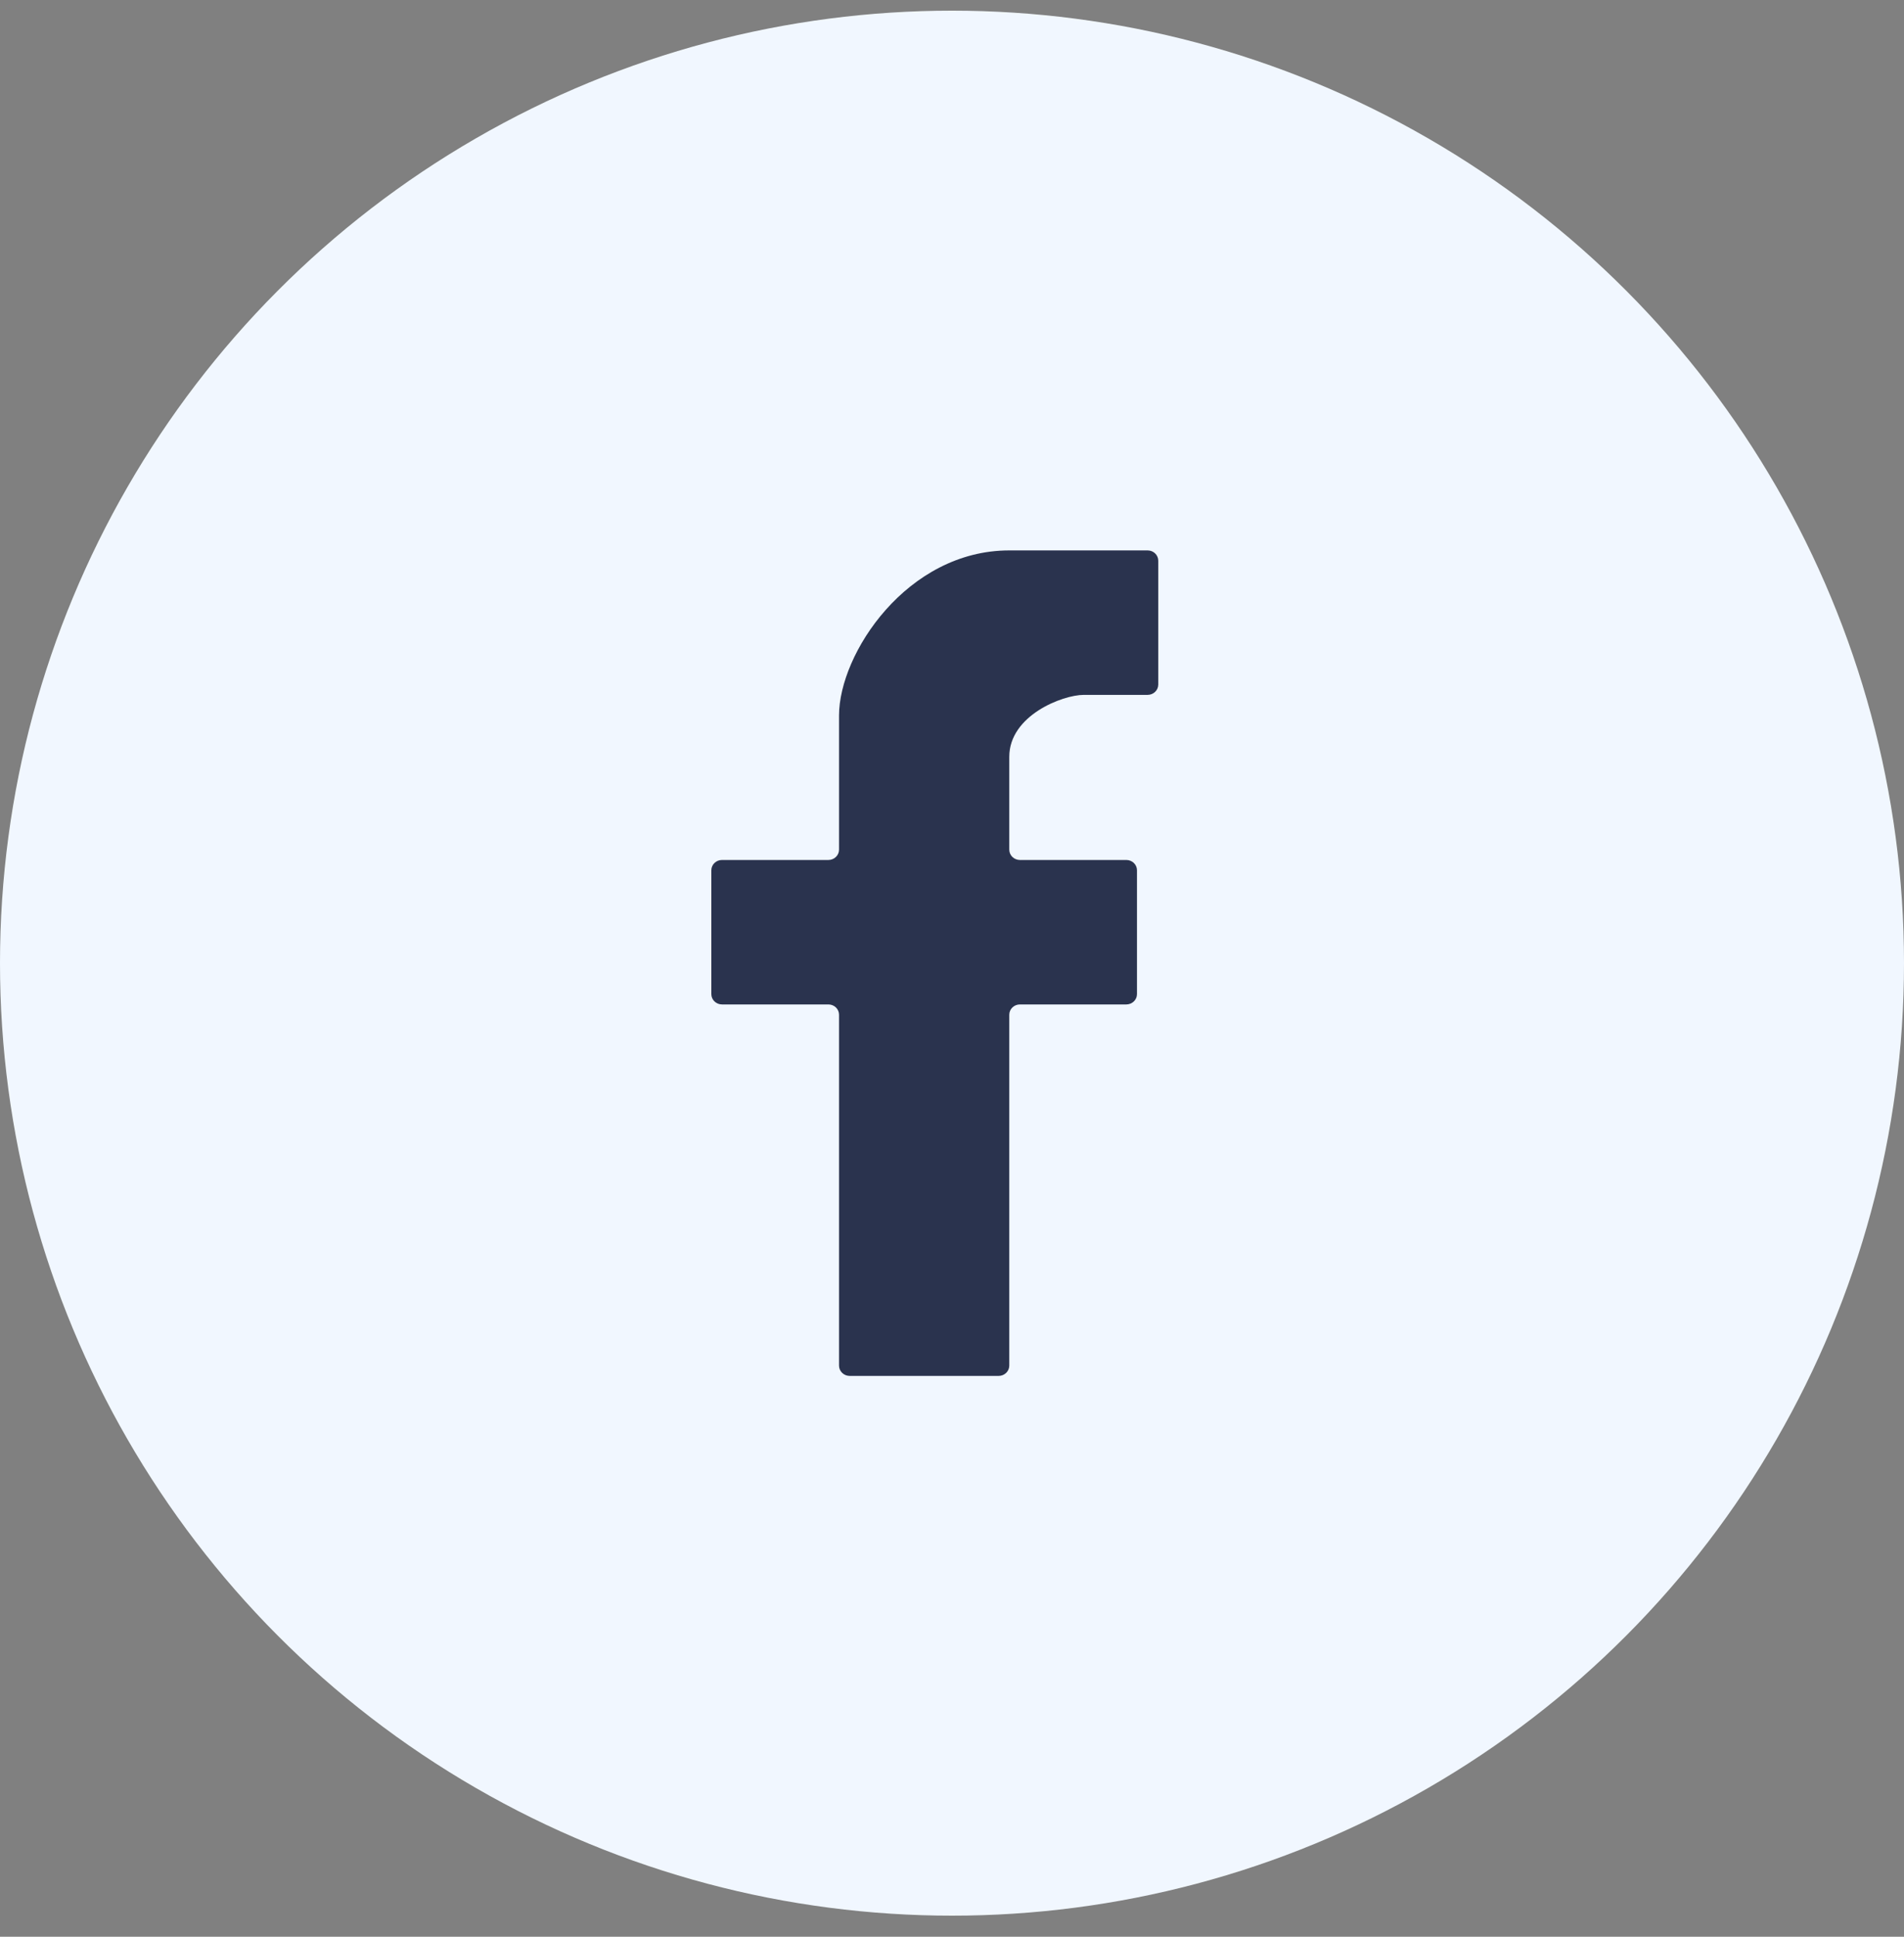 <svg width="60" height="61" viewBox="0 0 60 61" fill="none" xmlns="http://www.w3.org/2000/svg">
<rect x="0" y="0" width="60" height="61" fill="#808080" stroke="none"/>
<circle cx="30" cy="30.336" r="30" fill="#F1F7FF"/>
<path d="M26.44 31.961V43.011C26.44 43.19 26.59 43.336 26.776 43.336H31.47C31.655 43.336 31.805 43.19 31.805 43.011V31.961C31.805 31.781 31.956 31.636 32.141 31.636H35.494C35.679 31.636 35.829 31.49 35.829 31.311V27.411C35.829 27.231 35.679 27.086 35.494 27.086H32.141C31.956 27.086 31.805 26.941 31.805 26.761V23.836C31.805 22.536 33.482 21.886 34.153 21.886H36.164C36.35 21.886 36.5 21.74 36.5 21.561V17.661C36.5 17.481 36.35 17.336 36.165 17.336H31.805C28.586 17.336 26.44 20.586 26.44 22.536V26.761C26.44 26.94 26.29 27.086 26.105 27.086H22.752C22.567 27.086 22.416 27.231 22.416 27.411V31.311C22.416 31.49 22.567 31.636 22.752 31.636H26.105C26.29 31.636 26.44 31.781 26.44 31.961Z" fill="#2A334E"/>
</svg>
